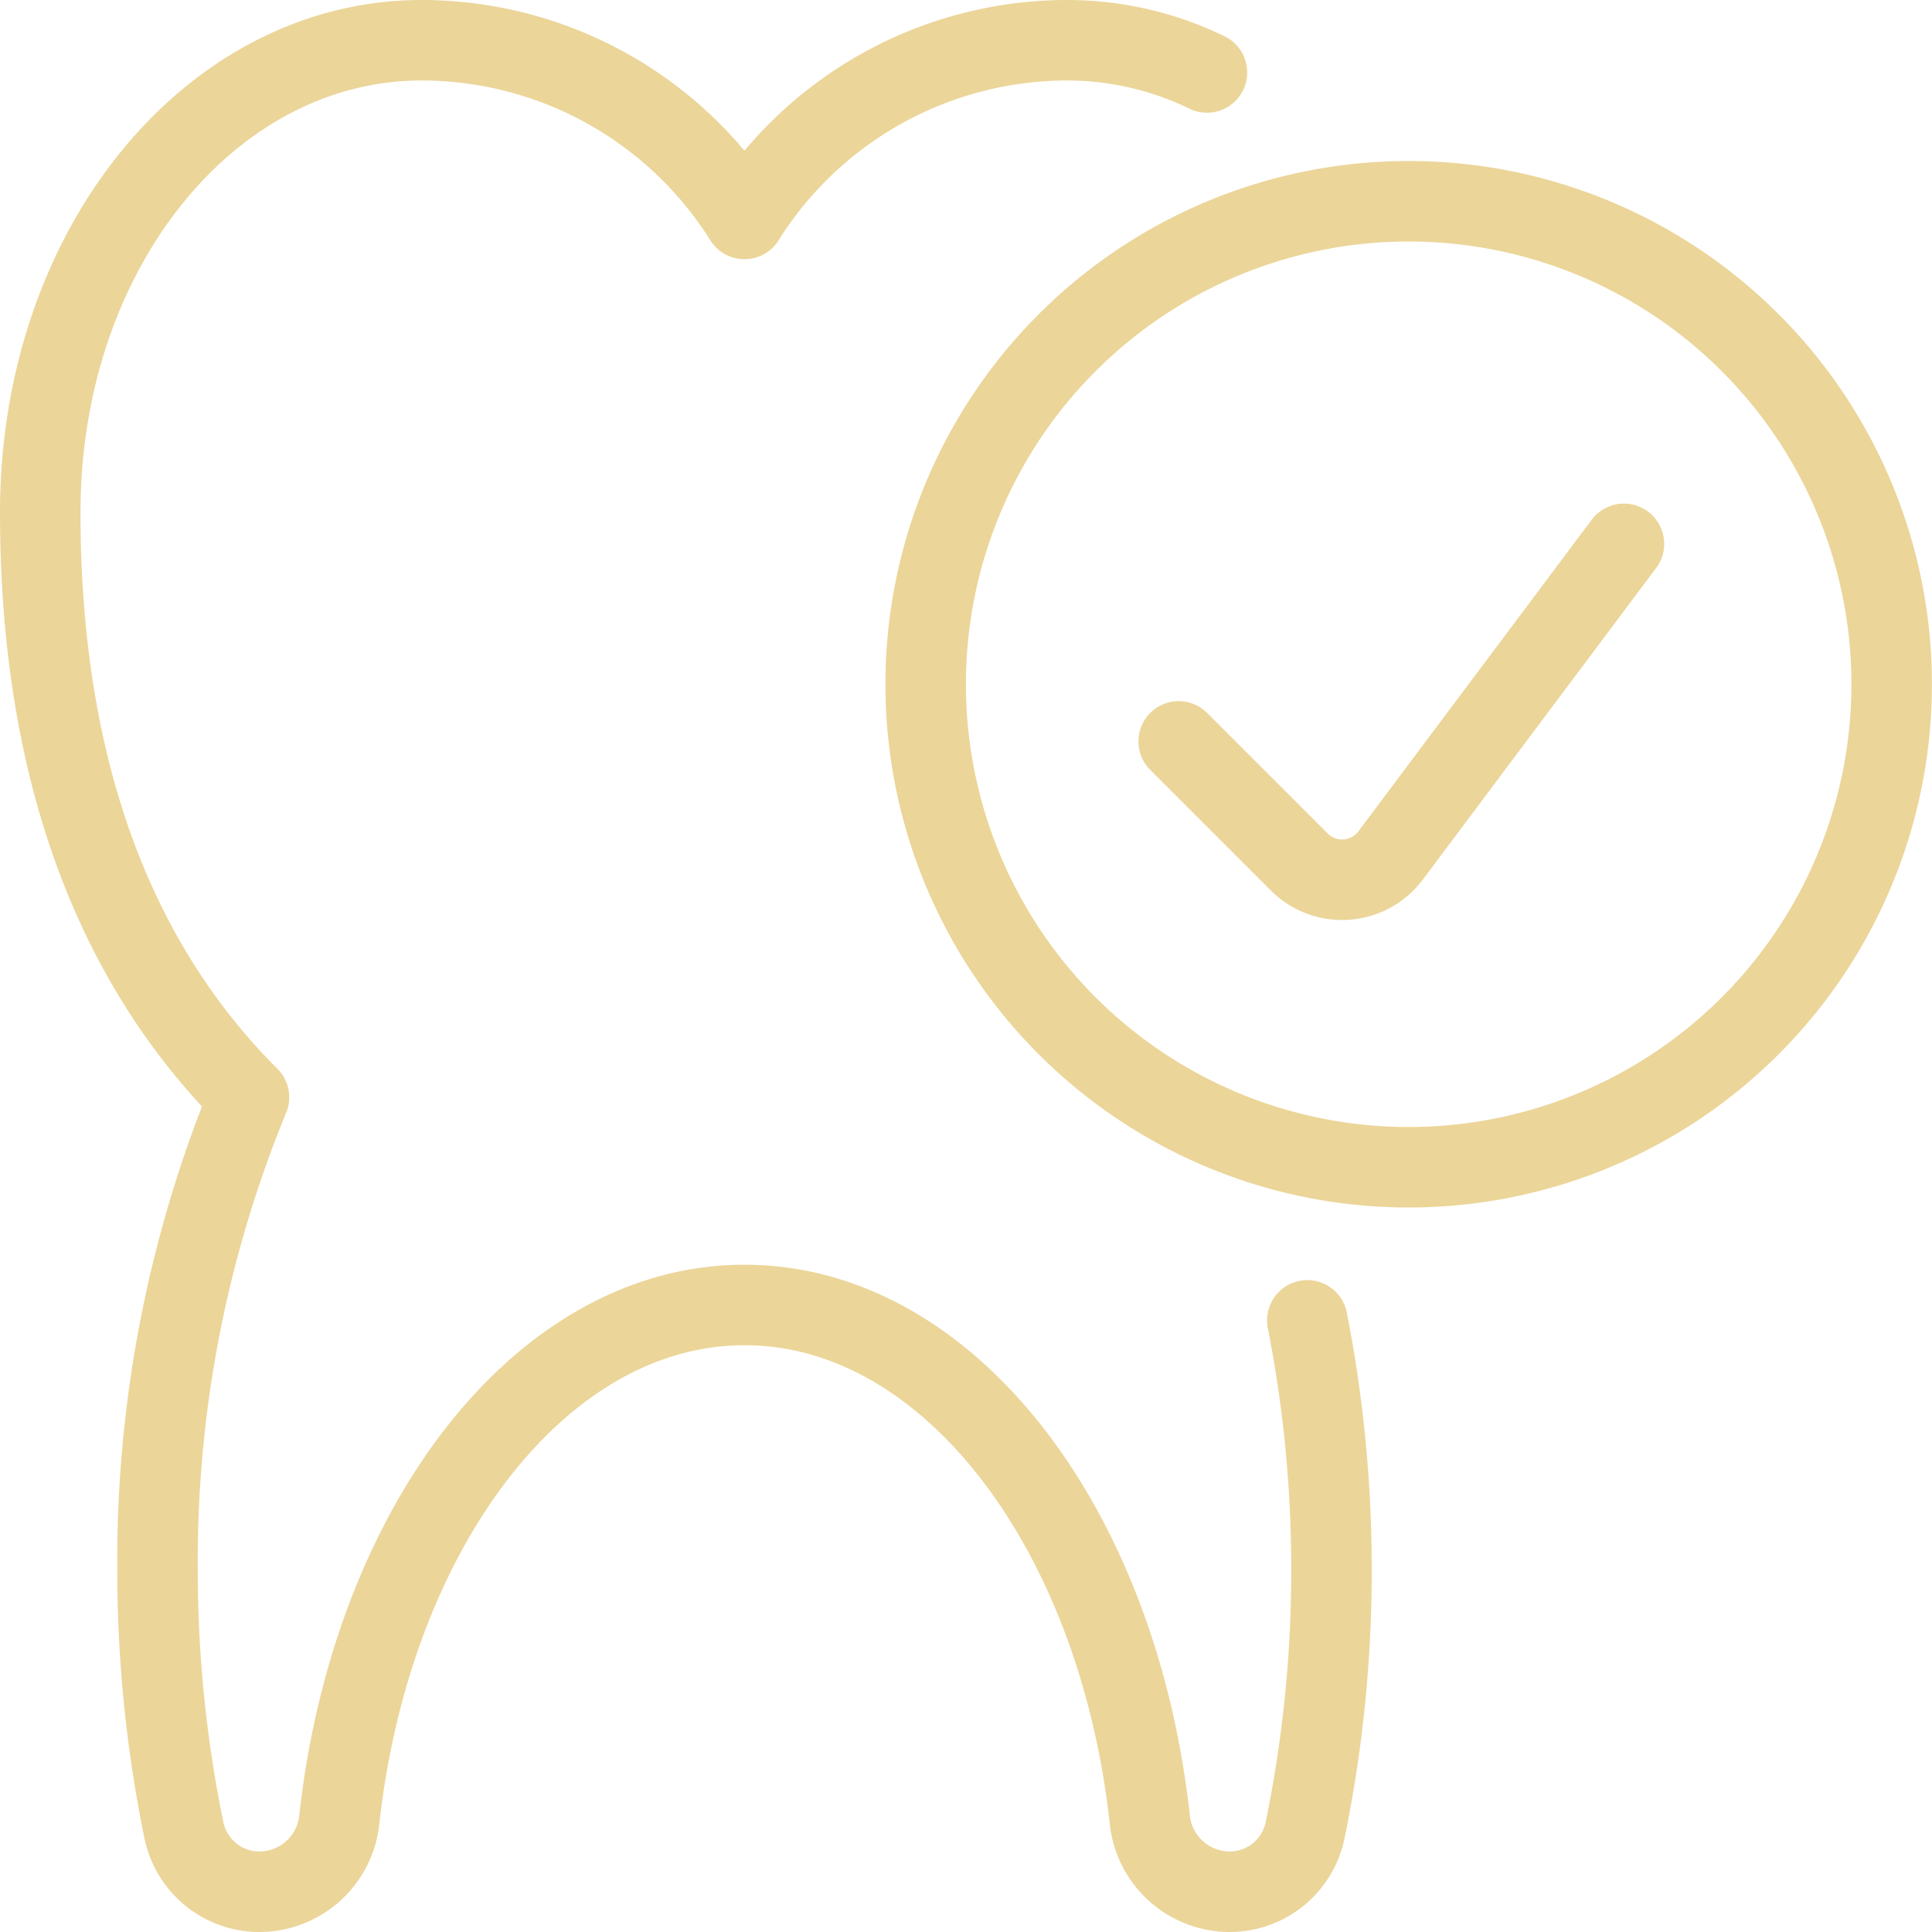 <svg viewBox="0 0 24 24" xmlns="http://www.w3.org/2000/svg" id="Dentistry-Tooth-Check--Streamline-Ultimate" height="24" width="24"><desc>Dentistry Tooth Check Streamline Icon: https://streamlinehq.com</desc><path d="M11.499 8.5a6 6 0 1 0 12 0 6 6 0 1 0 -12 0Z" fill="none" stroke="#ebd599" stroke-linecap="round" stroke-linejoin="round" stroke-width="1"></path><path d="m20.173 6.756 -2.9 3.873a0.752 0.752 0 0 1 -1.131 0.081l-1.5 -1.5" fill="none" stroke="#ebd599" stroke-linecap="round" stroke-linejoin="round" stroke-width="1"></path><path d="M14.993 0.9a3.973 3.973 0 0 0 -1.735 -0.4 4.735 4.735 0 0 0 -4.01 2.22A4.737 4.737 0 0 0 5.237 0.5C2.621 0.5 0.5 3.086 0.5 6.366c0 3.549 1.138 5.814 2.593 7.265a15.118 15.118 0 0 0 -1.136 5.858 16.028 16.028 0 0 0 0.328 3.249 0.958 0.958 0 0 0 0.937 0.762 1 1 0 0 0 0.992 -0.889c0.4 -3.634 2.5 -6.4 5.035 -6.4s4.639 2.768 5.035 6.4a1 1 0 0 0 0.992 0.889 0.957 0.957 0 0 0 0.936 -0.762 15.957 15.957 0 0 0 0.328 -3.249 15.982 15.982 0 0 0 -0.3 -3.087" fill="none" stroke="#ebd599" stroke-linecap="round" stroke-linejoin="round" stroke-width="1"></path></svg>
